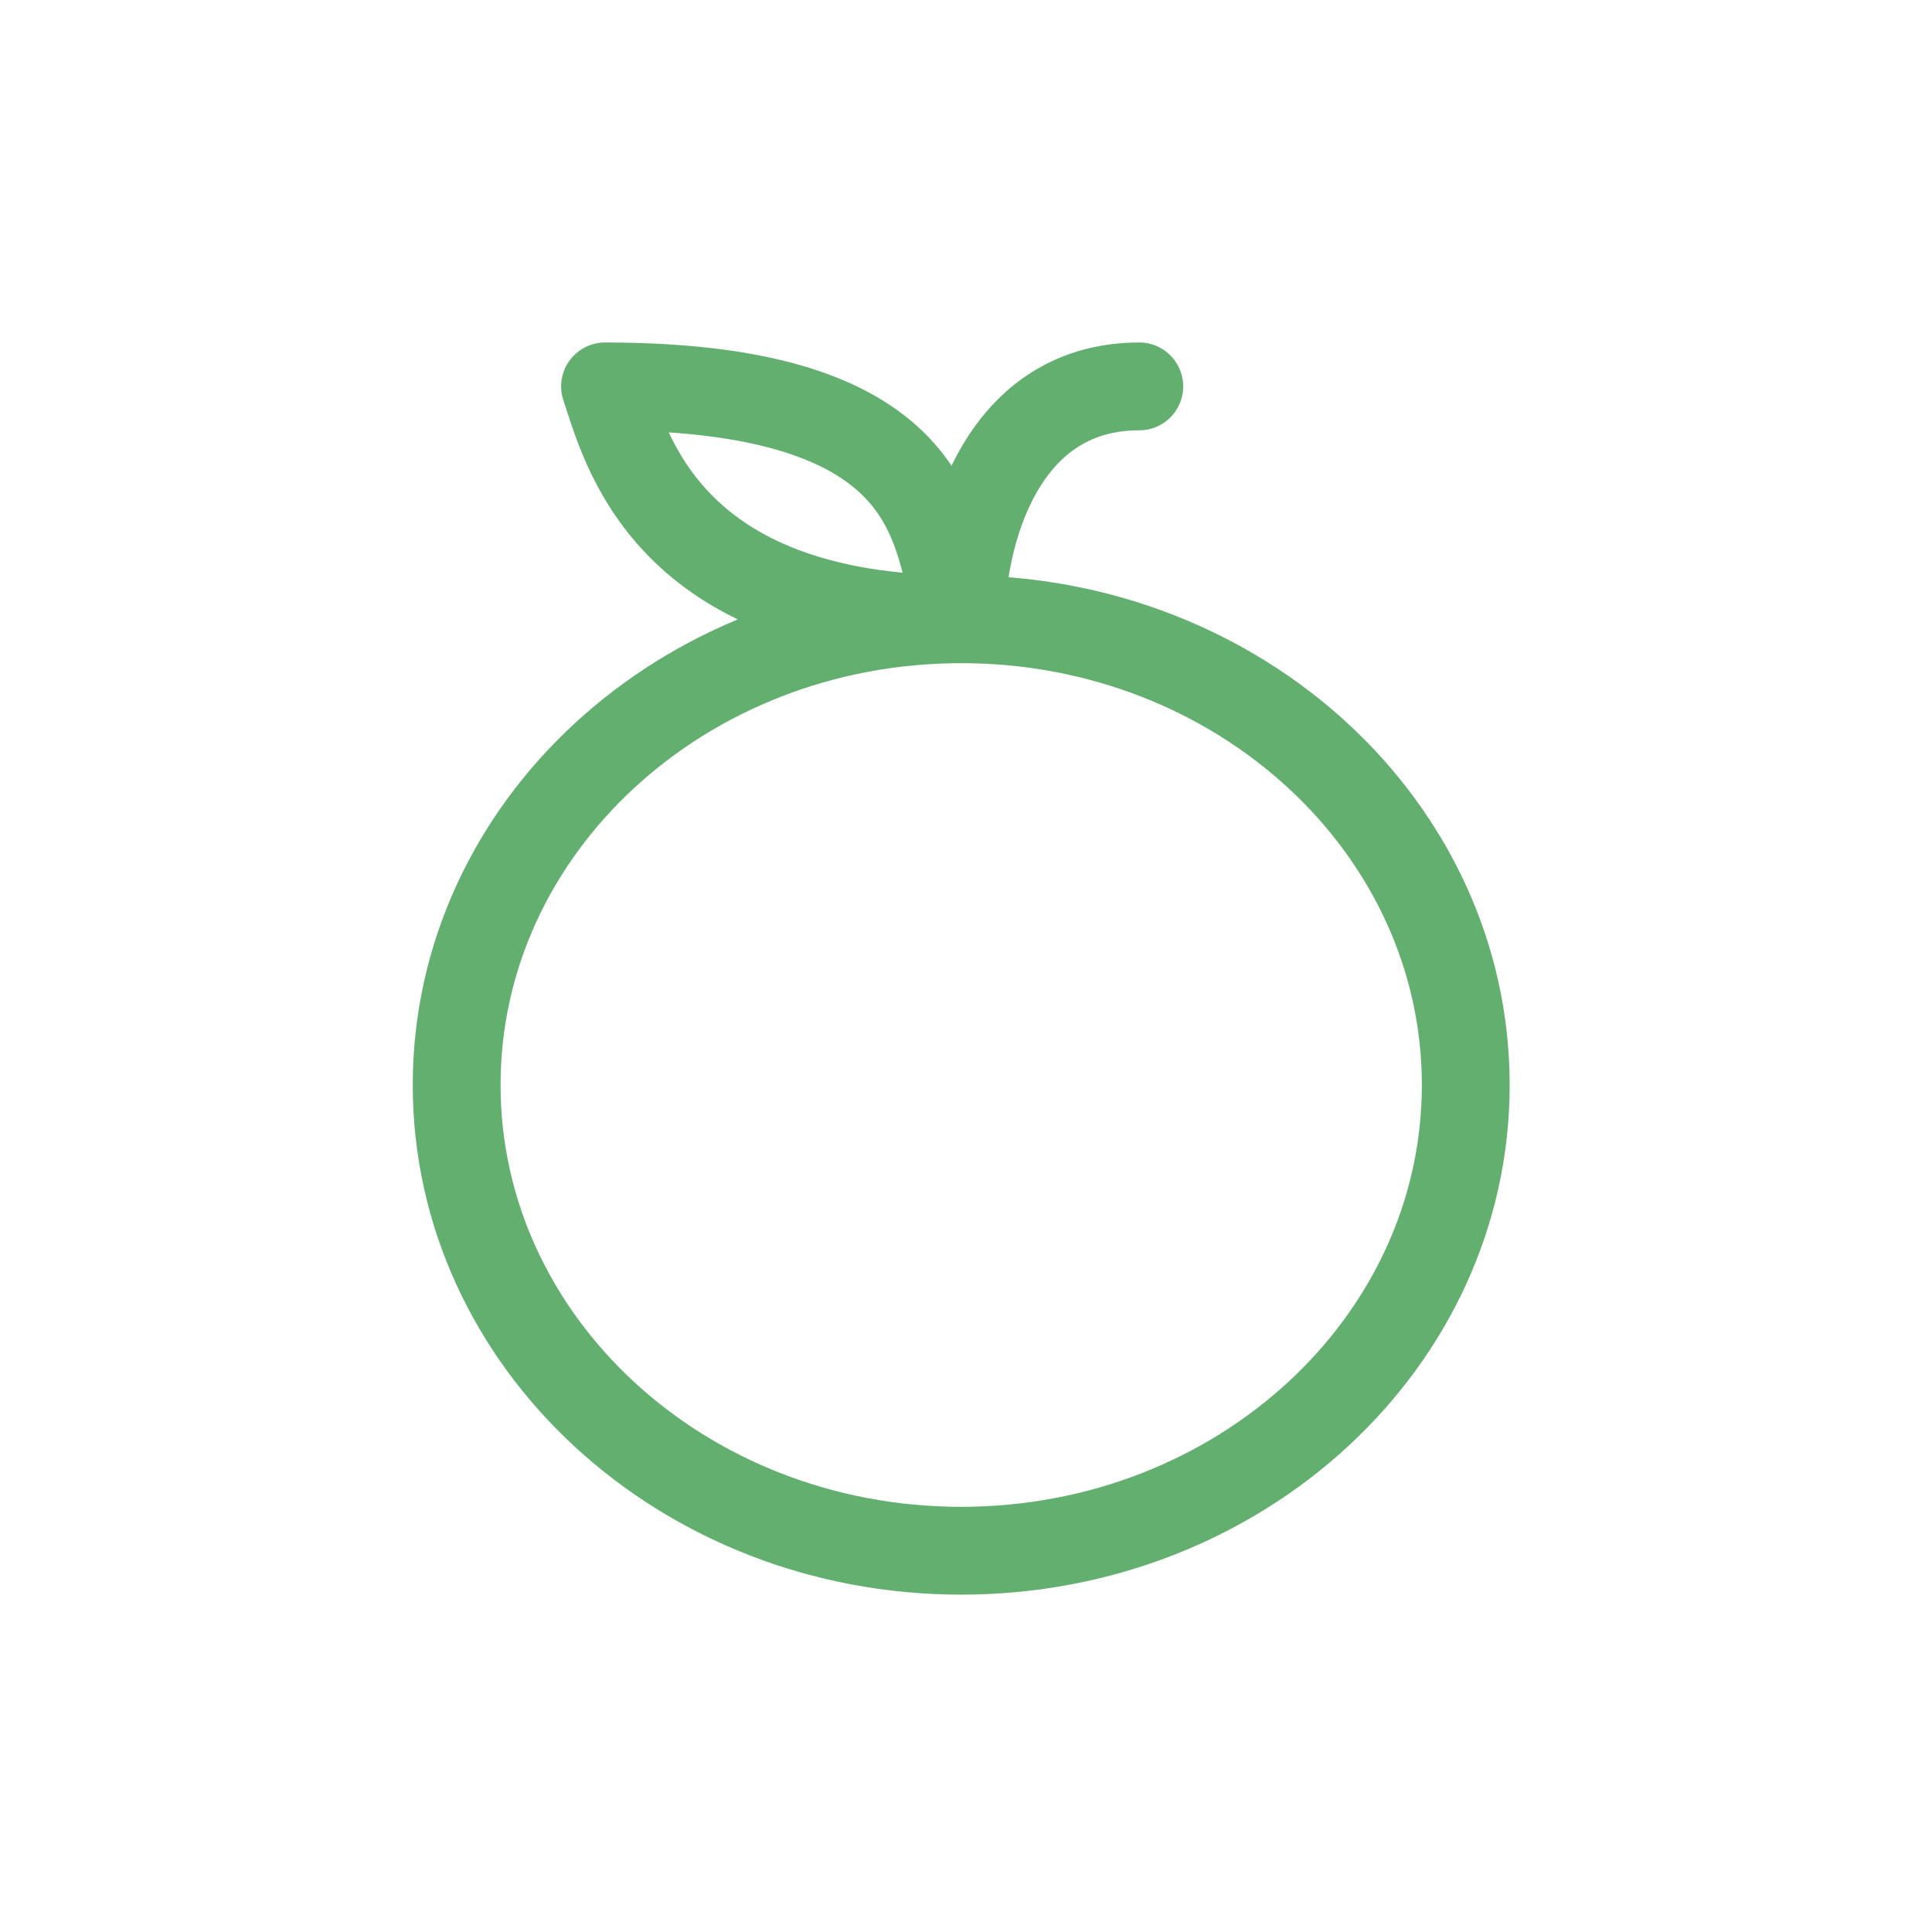 <svg width="55" height="55" viewBox="0 0 55 55" fill="none" xmlns="http://www.w3.org/2000/svg">
<path d="M27.363 17.629C19.431 17.629 13 23.566 13 30.888C13 38.21 19.431 44.146 27.363 44.146C35.295 44.146 41.727 38.21 41.727 30.888C41.727 23.566 35.295 17.629 27.363 17.629ZM27.363 17.629C27.363 15.42 28.377 11 32.433 11M27.363 17.629C26.518 15.695 27.363 11 17.224 11C17.787 12.657 18.914 17.629 27.363 17.629Z" stroke="#62AF70" stroke-width="2.5" stroke-linecap="round" stroke-linejoin="round"/>
</svg>
